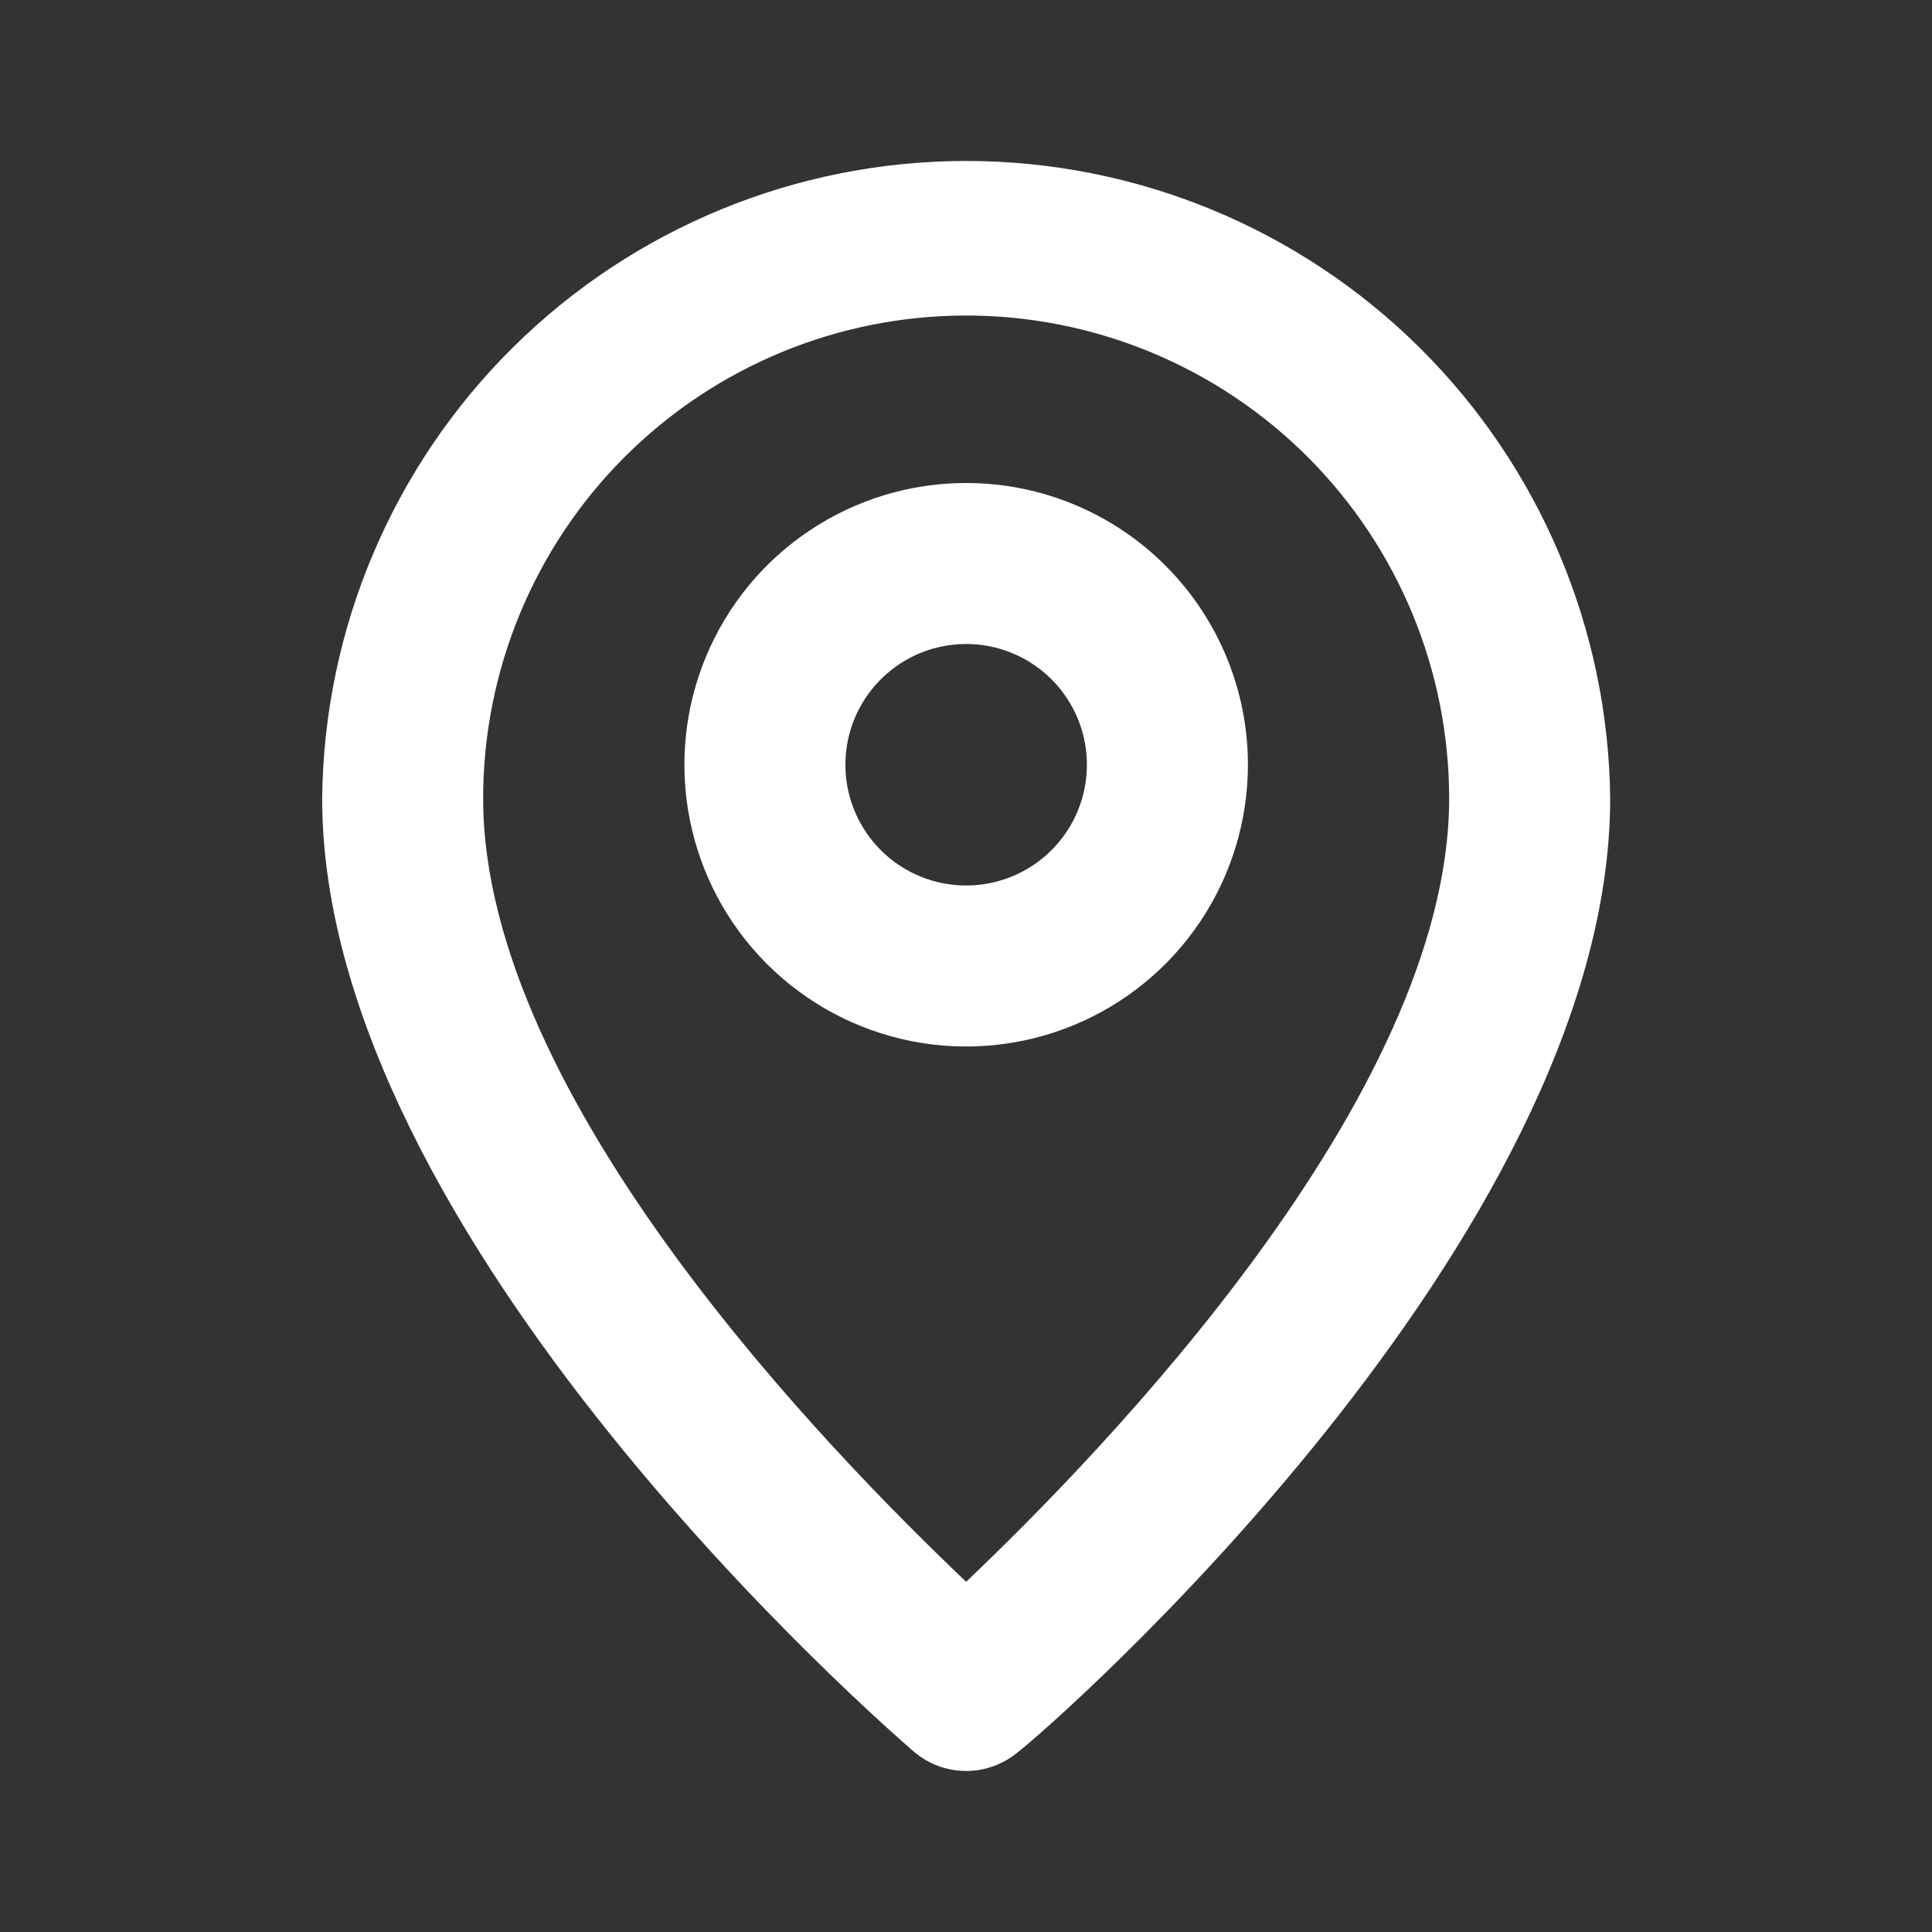 <svg width="64" height="64" viewBox="0 0 64 64" fill="none" xmlns="http://www.w3.org/2000/svg">
<rect x="0" y="0" width="64" height="64" fill="#333333" stroke="none"/>
<path d="M32.005 5.332C26.384 5.332 20.99 7.55 16.995 11.505C13.001 15.46 10.728 20.831 10.672 26.452C10.672 41.065 29.472 57.332 30.272 58.025C30.755 58.438 31.37 58.666 32.005 58.666C32.641 58.666 33.255 58.438 33.739 58.025C34.672 57.332 53.339 41.065 53.339 26.452C53.282 20.831 51.01 15.46 47.015 11.505C43.02 7.55 37.626 5.332 32.005 5.332ZM32.005 52.399C27.552 48.159 16.005 36.399 16.005 26.452C16.005 22.209 17.691 18.139 20.692 15.138C23.692 12.138 27.762 10.452 32.005 10.452C36.249 10.452 40.318 12.138 43.319 15.138C46.319 18.139 48.005 22.209 48.005 26.452C48.005 36.319 36.459 48.159 32.005 52.399Z" fill="white"/>
<path d="M32.005 16C30.159 16 28.355 16.547 26.82 17.573C25.285 18.599 24.089 20.056 23.382 21.762C22.676 23.467 22.491 25.344 22.851 27.154C23.211 28.965 24.1 30.628 25.406 31.933C26.711 33.238 28.374 34.127 30.184 34.487C31.995 34.847 33.871 34.663 35.577 33.956C37.282 33.25 38.74 32.053 39.766 30.519C40.791 28.984 41.339 27.179 41.339 25.333C41.339 22.858 40.355 20.484 38.605 18.734C36.855 16.983 34.481 16 32.005 16ZM32.005 29.333C31.214 29.333 30.441 29.099 29.783 28.659C29.125 28.22 28.612 27.595 28.31 26.864C28.007 26.133 27.928 25.329 28.082 24.553C28.236 23.777 28.617 23.064 29.177 22.505C29.736 21.945 30.449 21.564 31.225 21.41C32.001 21.256 32.805 21.335 33.536 21.638C34.267 21.941 34.892 22.453 35.331 23.111C35.771 23.769 36.005 24.542 36.005 25.333C36.005 26.394 35.584 27.412 34.834 28.162C34.084 28.912 33.066 29.333 32.005 29.333Z" fill="white"/>
</svg>
